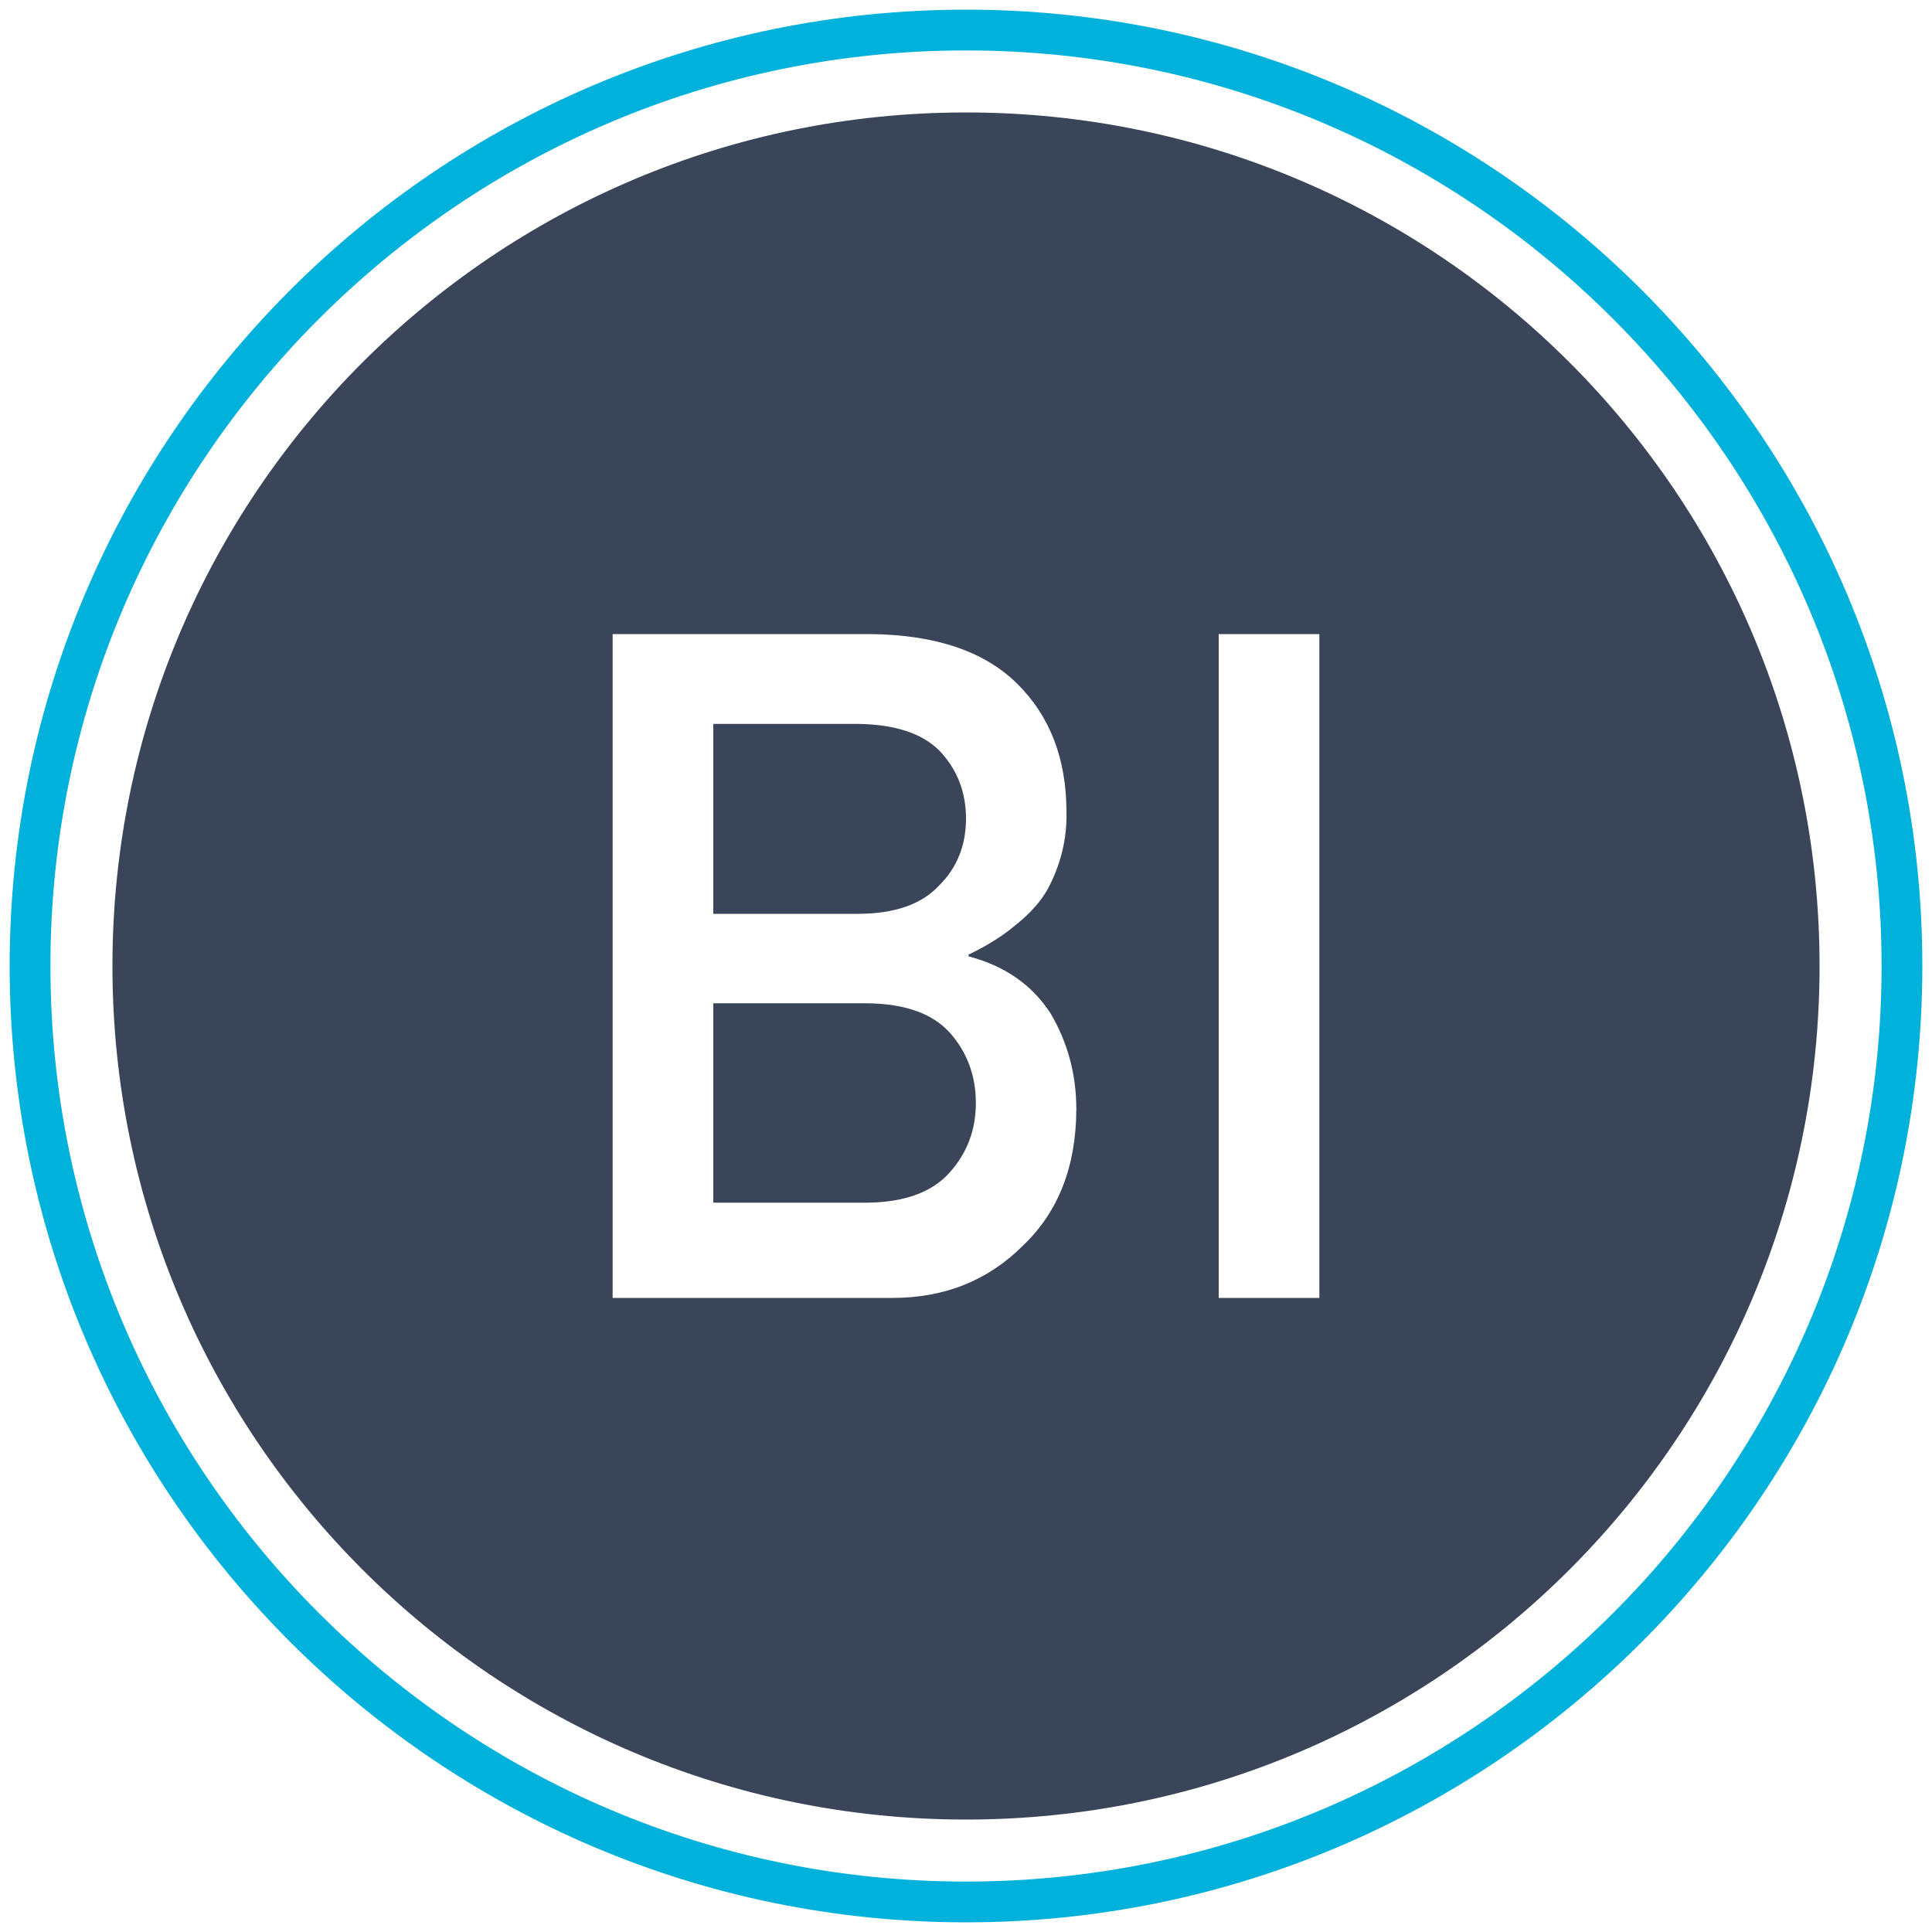 <?xml version="1.0" encoding="utf-8"?>
<!-- Generator: Adobe Illustrator 23.0.3, SVG Export Plug-In . SVG Version: 6.00 Build 0)  -->
<svg version="1.1" id="Layer_1" xmlns="http://www.w3.org/2000/svg" xmlns:xlink="http://www.w3.org/1999/xlink" x="0px" y="0px"
	 viewBox="0 0 100 100" style="enable-background:new 0 0 100 100;" xml:space="preserve">
<style type="text/css">
	.st0{fill:#FFFFFF;}
	.st1{fill:#00A9CE;}
	.st2{fill:#3B4559;}
	.st3{fill:none;}
	.st4{fill:#314458;}
	.st5{fill:#00B2DB;}
	.st6{fill:none;stroke:#314458;stroke-width:2;stroke-miterlimit:10;}
	.st7{fill:#3B4559;stroke:#FFFFFF;stroke-width:2;stroke-miterlimit:10;}
	.st8{fill:#00B2DB;stroke:#FFFFFF;stroke-width:2;stroke-miterlimit:10;}
	.st9{fill:none;stroke:#FFFFFF;stroke-width:2;stroke-miterlimit:10;}
	.st10{fill:none;stroke:#00B2DB;stroke-width:2;stroke-miterlimit:10;}
	.st11{fill:#3B4559;stroke:#FFFFFF;stroke-width:2;stroke-linecap:round;stroke-linejoin:round;stroke-miterlimit:10;}
	.st12{fill:none;stroke:#3B4559;stroke-width:2;stroke-miterlimit:10;}
</style>
<g>
	<path class="st3" d="M50,2.61C23.87,2.61,2.61,23.87,2.61,50S23.87,97.39,50,97.39S97.39,76.13,97.39,50S76.13,2.61,50,2.61z
		 M50,94.18C25.6,94.18,5.82,74.4,5.82,50S25.6,5.82,50,5.82S94.18,25.6,94.18,50S74.4,94.18,50,94.18z"/>
	<path class="st2" d="M44.93,51.93h-8.01v10.32h8.01c1.93-0.03,3.35-0.56,4.24-1.58c0.9-1.01,1.34-2.2,1.34-3.58
		c0-1.41-0.45-2.62-1.34-3.63C48.28,52.47,46.87,51.96,44.93,51.93z"/>
	<path class="st2" d="M50,5.82C25.6,5.82,5.82,25.6,5.82,50S25.6,94.18,50,94.18S94.18,74.4,94.18,50S74.4,5.82,50,5.82z
		 M52.95,64.47c-1.81,1.81-4.06,2.71-6.76,2.71H31.71V32.82h13.31c3.38,0.03,5.91,0.88,7.61,2.55c1.71,1.68,2.57,3.9,2.57,6.67
		c0.03,1.41-0.31,2.77-1.01,4.05c-0.36,0.61-0.88,1.19-1.56,1.74c-0.68,0.58-1.51,1.11-2.5,1.58v0.09c1.87,0.49,3.28,1.47,4.24,2.94
		c0.9,1.53,1.34,3.18,1.34,4.97C55.7,60.39,54.77,62.74,52.95,64.47z M68.29,67.18h-5.21V32.82h5.21V67.18z"/>
	<path class="st2" d="M48.63,45.81c0.91-0.91,1.37-2.06,1.37-3.44c0-1.38-0.46-2.55-1.37-3.51c-0.9-0.9-2.29-1.36-4.19-1.39h-7.52
		v9.83h7.52C46.34,47.29,47.74,46.79,48.63,45.81z"/>
	<path class="st5" d="M50,0.5C22.71,0.5,0.5,22.71,0.5,50S22.71,99.5,50,99.5S99.5,77.29,99.5,50S77.29,0.5,50,0.5z M50,97.39
		C23.87,97.39,2.61,76.13,2.61,50S23.87,2.61,50,2.61S97.39,23.87,97.39,50S76.13,97.39,50,97.39z"/>
</g>
</svg>
